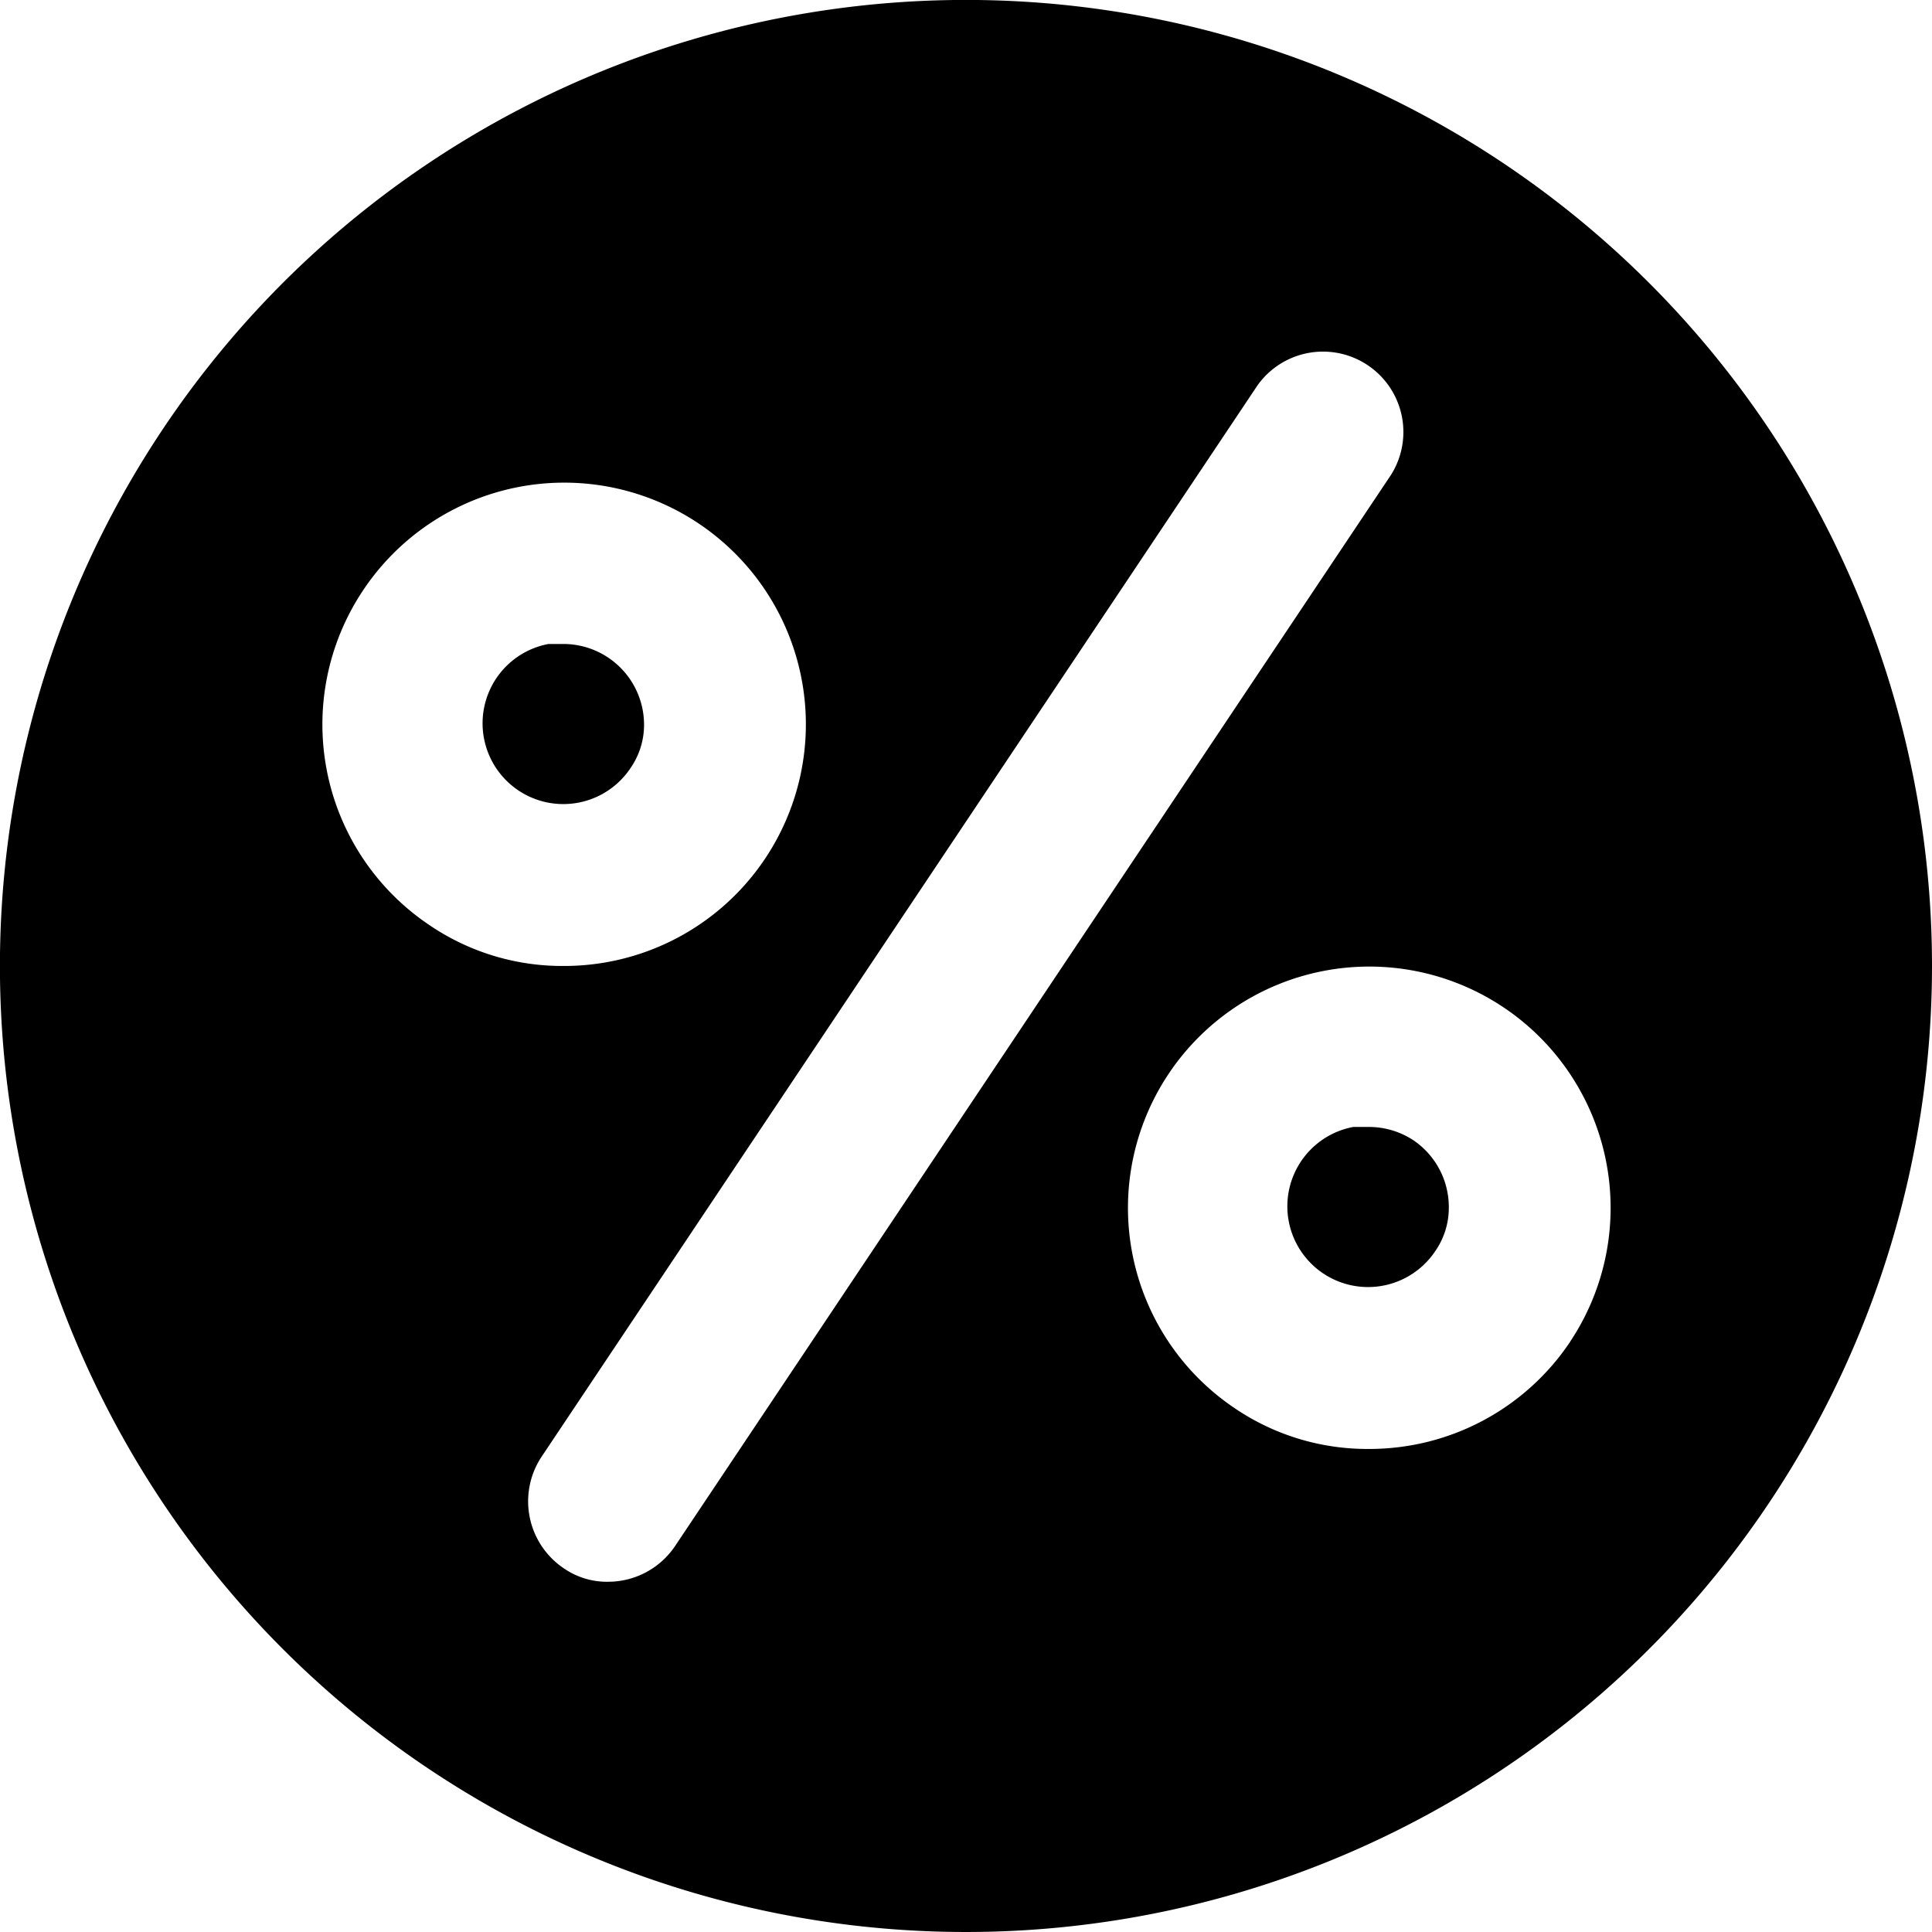 <svg xmlns="http://www.w3.org/2000/svg" width="28.717" height="28.717" viewBox="0 0 28.717 28.717">
  <g id="Precentage" transform="translate(-12.663 -5.555)">
    <path id="Path_6" data-name="Path 6" d="M34.359,8A14.359,14.359,0,1,0,48.717,22.359,14.359,14.359,0,0,0,34.359,8ZM25.4,16.771a3.592,3.592,0,1,1,2.979,5.588,3.506,3.506,0,0,1-2-.61A3.59,3.59,0,0,1,25.4,16.771Zm4.631,14.215a1.2,1.2,0,0,1-.993.526,1.125,1.125,0,0,1-.658-.2,1.2,1.2,0,0,1-.335-1.651L38.69,13.731a1.195,1.195,0,0,1,1.986,1.328Zm13.306-3.039a3.59,3.59,0,0,1-2.991,1.591,3.506,3.506,0,0,1-2-.61,3.587,3.587,0,1,1,4.99-.981Z" transform="translate(-7.337 -2.446)" fill="#000"/>
    <path id="Path_7" data-name="Path 7" d="M28.393,17.2A1.2,1.2,0,0,0,27.2,16h-.227a1.2,1.2,0,1,0,1.22,1.843A1.125,1.125,0,0,0,28.393,17.2Z" transform="translate(-6.157 -0.873)" fill="#000"/>
    <path id="Path_8" data-name="Path 8" d="M37.867,22.2a1.2,1.2,0,0,0-.67-.2h-.227a1.2,1.2,0,1,0,1.22,1.843,1.125,1.125,0,0,0,.2-.646A1.2,1.2,0,0,0,37.867,22.2Z" transform="translate(-4.192 0.306)" fill="#000"/>
  </g>
</svg>
